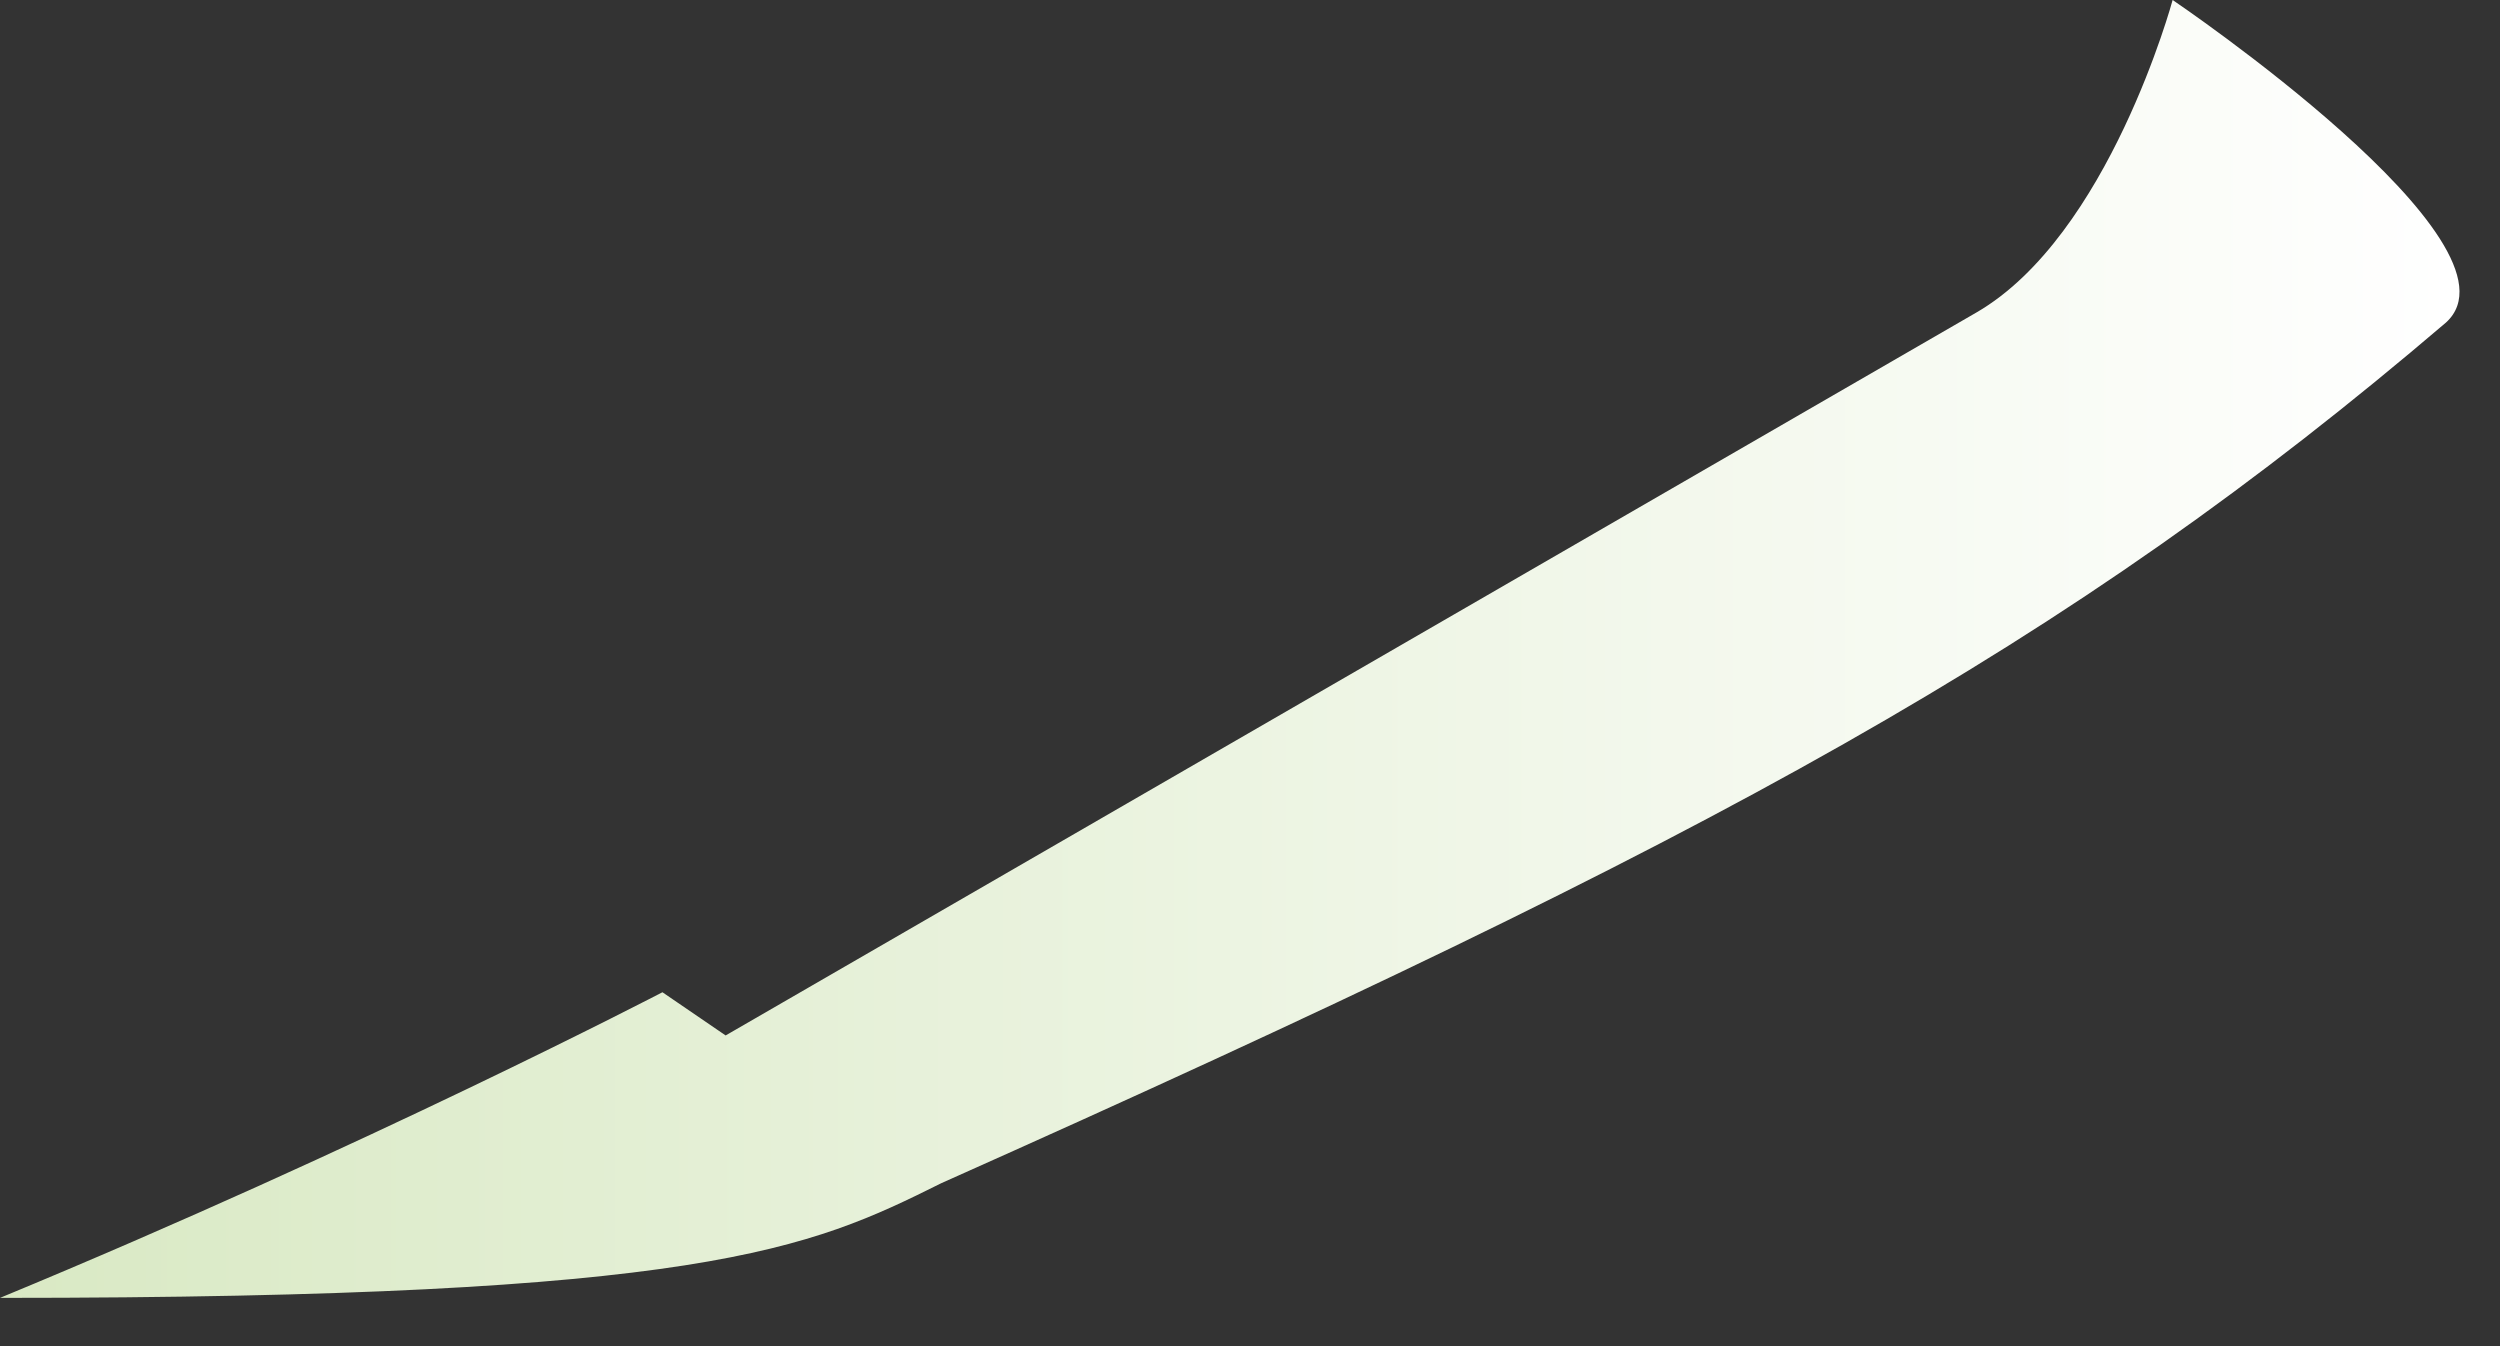 <?xml version="1.0" encoding="utf-8"?>
<svg xmlns="http://www.w3.org/2000/svg" fill="none" height="100%" overflow="visible" preserveAspectRatio="none" style="display: block;" viewBox="0 0 39 21" width="100%">
<rect x="0" y="0" width="39" height="21" fill="#333333" stroke="none"/>
<path d="M33.893 0C33.893 0 32.899 3.678 30.832 4.875L11.32 16.153L10.334 15.479C10.334 15.479 5.721 17.881 0 20.247C10.98 20.247 12.609 19.491 14.688 18.456C26.859 13.024 32.225 10.095 38.158 5.031C39.511 3.8 33.893 0 33.893 0V0Z" fill="url(#paint0_linear_0_13426)" id="Vector" style="mix-blend-mode:multiply"/>
<defs>
<linearGradient gradientUnits="userSpaceOnUse" id="paint0_linear_0_13426" x1="0" x2="38.369" y1="10.124" y2="10.124">
<stop stop-color="#D9E9C4"/>
<stop offset="1" stop-color="white"/>
</linearGradient>
</defs>
</svg>